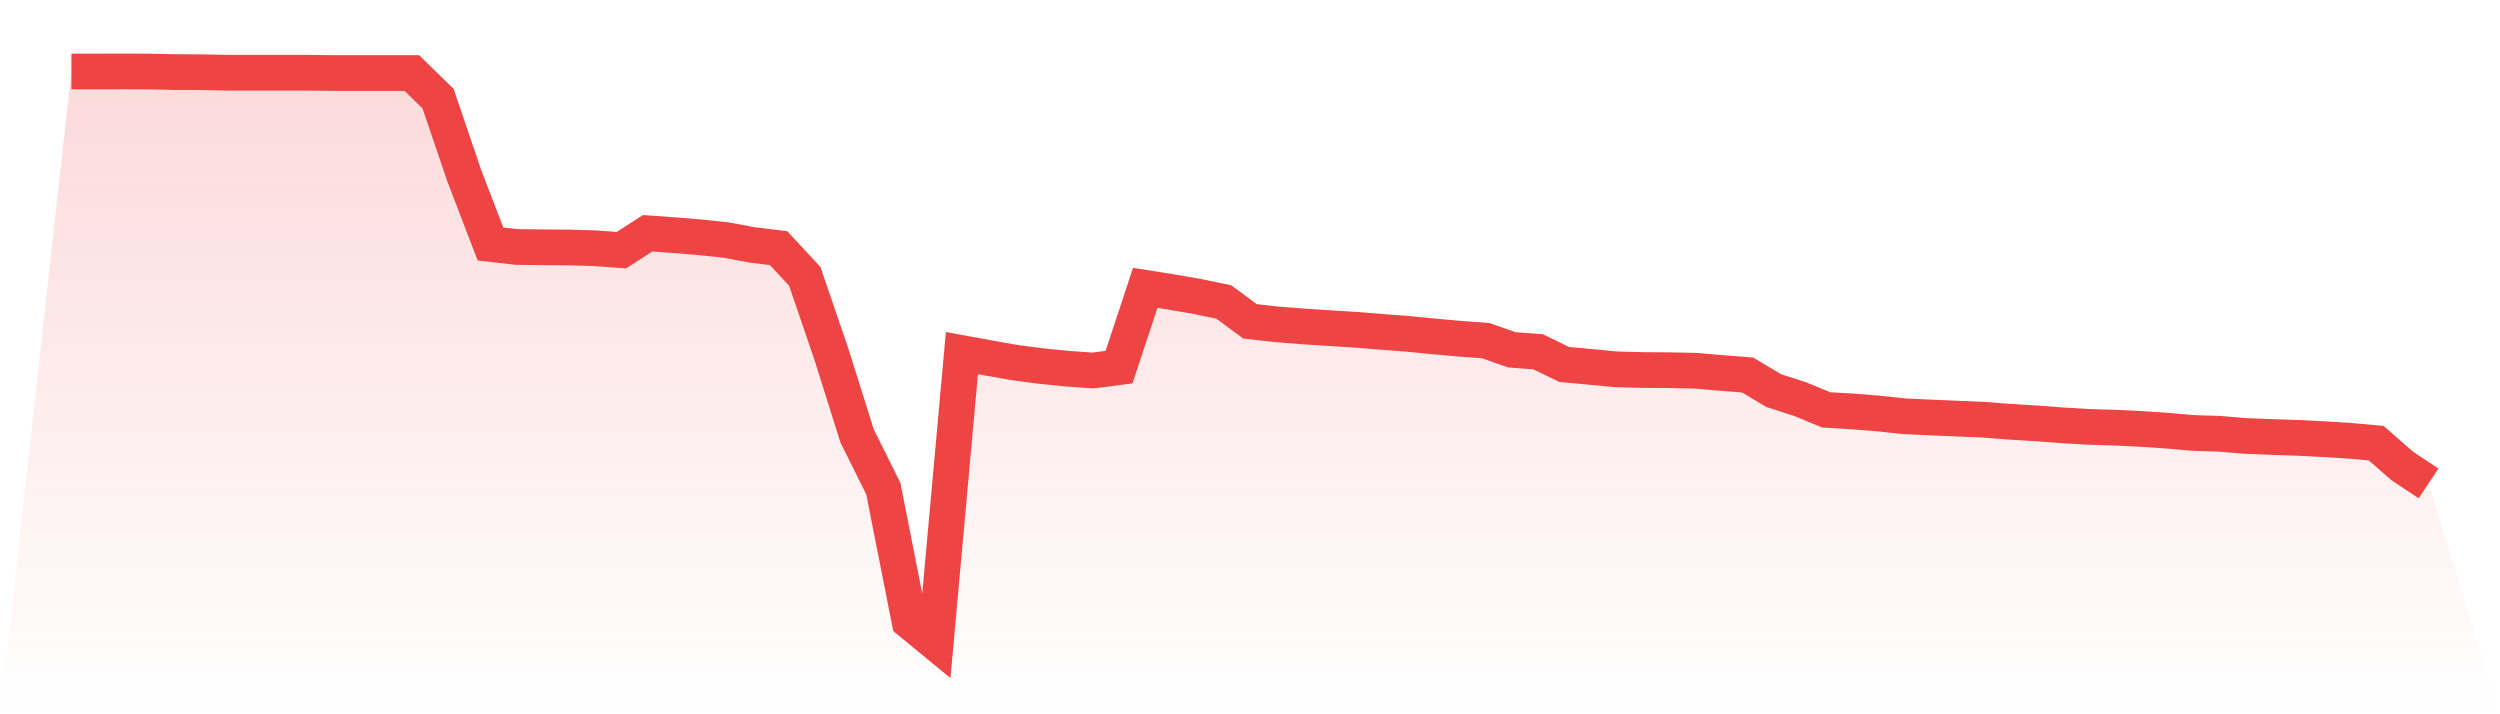 <svg viewBox="0 0 140 40" xmlns="http://www.w3.org/2000/svg">
<defs>
<linearGradient id="gradient" x1="0" x2="0" y1="0" y2="1">
<stop offset="0%" stop-color="#ef4444" stop-opacity="0.2"/>
<stop offset="100%" stop-color="#ef4444" stop-opacity="0"/>
</linearGradient>
</defs>
<path d="M4,4.004 L4,4.004 L5.467,4.004 L6.933,4 L8.4,4.007 L9.867,4.038 L11.333,4.044 L12.8,4.074 L14.267,4.074 L15.733,4.074 L17.2,4.074 L18.667,4.091 L20.133,4.091 L21.6,4.091 L23.067,4.092 L24.533,5.527 L26,9.842 L27.467,13.663 L28.933,13.831 L30.4,13.849 L31.867,13.858 L33.333,13.903 L34.8,14.008 L36.267,13.063 L37.733,13.167 L39.2,13.287 L40.667,13.444 L42.133,13.717 L43.6,13.894 L45.067,15.474 L46.533,19.758 L48,24.418 L49.467,27.364 L50.933,34.794 L52.4,36 L53.867,19.773 L55.333,20.042 L56.8,20.302 L58.267,20.495 L59.733,20.643 L61.2,20.748 L62.667,20.559 L64.133,16.119 L65.6,16.353 L67.067,16.607 L68.533,16.912 L70,17.994 L71.467,18.16 L72.933,18.276 L74.4,18.372 L75.867,18.463 L77.333,18.58 L78.8,18.693 L80.267,18.835 L81.733,18.967 L83.2,19.076 L84.667,19.59 L86.133,19.7 L87.6,20.411 L89.067,20.546 L90.533,20.684 L92,20.721 L93.467,20.731 L94.933,20.76 L96.4,20.886 L97.867,21.001 L99.333,21.877 L100.8,22.348 L102.267,22.954 L103.733,23.039 L105.2,23.157 L106.667,23.312 L108.133,23.379 L109.6,23.442 L111.067,23.502 L112.533,23.619 L114,23.705 L115.467,23.816 L116.933,23.904 L118.4,23.947 L119.867,24.018 L121.333,24.116 L122.8,24.245 L124.267,24.29 L125.733,24.413 L127.2,24.47 L128.667,24.52 L130.133,24.592 L131.6,24.685 L133.067,24.817 L134.533,26.098 L136,27.072 L140,40 L0,40 z" fill="url(#gradient)"/>
<path d="M4,4.004 L4,4.004 L5.467,4.004 L6.933,4 L8.4,4.007 L9.867,4.038 L11.333,4.044 L12.8,4.074 L14.267,4.074 L15.733,4.074 L17.2,4.074 L18.667,4.091 L20.133,4.091 L21.6,4.091 L23.067,4.092 L24.533,5.527 L26,9.842 L27.467,13.663 L28.933,13.831 L30.4,13.849 L31.867,13.858 L33.333,13.903 L34.8,14.008 L36.267,13.063 L37.733,13.167 L39.2,13.287 L40.667,13.444 L42.133,13.717 L43.6,13.894 L45.067,15.474 L46.533,19.758 L48,24.418 L49.467,27.364 L50.933,34.794 L52.4,36 L53.867,19.773 L55.333,20.042 L56.8,20.302 L58.267,20.495 L59.733,20.643 L61.2,20.748 L62.667,20.559 L64.133,16.119 L65.6,16.353 L67.067,16.607 L68.533,16.912 L70,17.994 L71.467,18.16 L72.933,18.276 L74.4,18.372 L75.867,18.463 L77.333,18.58 L78.8,18.693 L80.267,18.835 L81.733,18.967 L83.2,19.076 L84.667,19.59 L86.133,19.7 L87.6,20.411 L89.067,20.546 L90.533,20.684 L92,20.721 L93.467,20.731 L94.933,20.76 L96.4,20.886 L97.867,21.001 L99.333,21.877 L100.8,22.348 L102.267,22.954 L103.733,23.039 L105.2,23.157 L106.667,23.312 L108.133,23.379 L109.6,23.442 L111.067,23.502 L112.533,23.619 L114,23.705 L115.467,23.816 L116.933,23.904 L118.4,23.947 L119.867,24.018 L121.333,24.116 L122.8,24.245 L124.267,24.29 L125.733,24.413 L127.2,24.47 L128.667,24.52 L130.133,24.592 L131.6,24.685 L133.067,24.817 L134.533,26.098 L136,27.072" fill="none" stroke="#ef4444" stroke-width="2"/>
</svg>